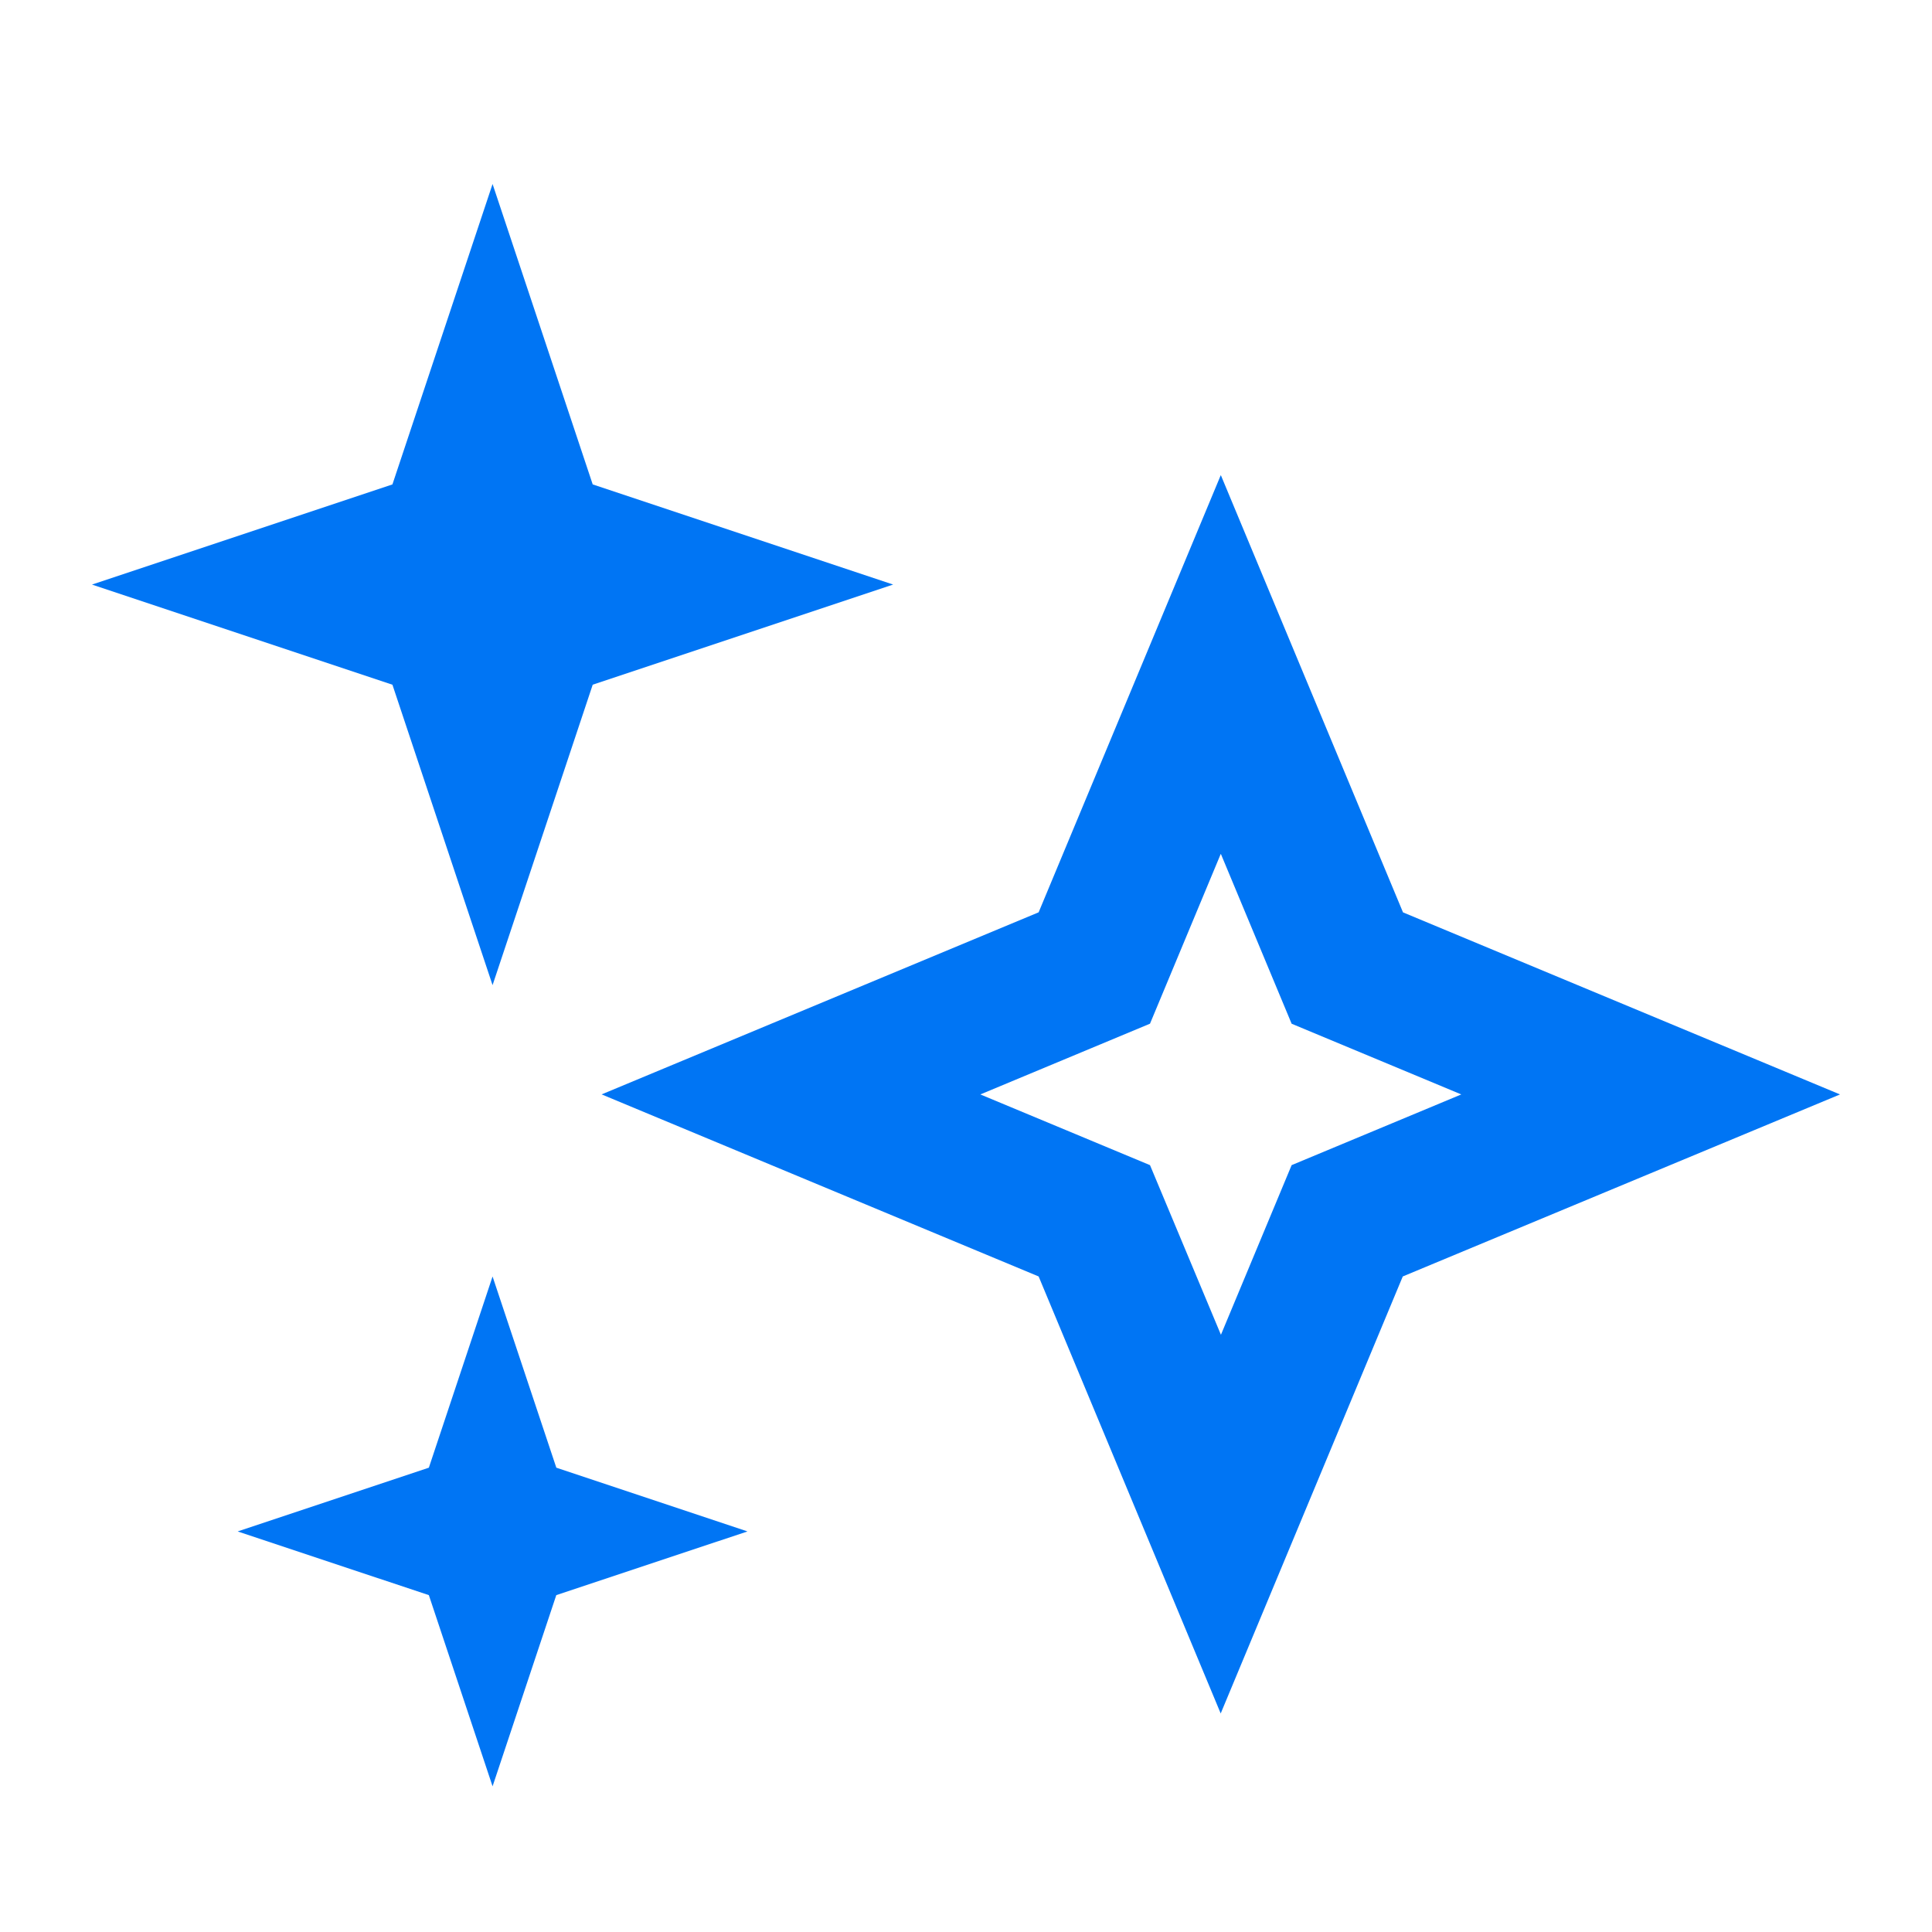 <svg xmlns="http://www.w3.org/2000/svg" width="42" height="42" viewBox="0 0 42 42">
  <g id="برنامج_إدارة_معارض_الديكورات" data-name="برنامج إدارة معارض الديكورات" transform="translate(-15566 -3999)">
    <rect id="Rectangle_18559" data-name="Rectangle 18559" width="42" height="42" transform="translate(15566 3999)" fill="none"/>
    <path id="icons8_sparkling" d="M24.542,15.567l1.537,3.688,3.688,1.537-3.688,1.537-1.537,3.688L23,22.329l-3.688-1.537L23,19.254l1.537-3.688m0-8.233-3.958,9.5-9.5,3.958,9.5,3.958,3.958,9.5,3.958-9.5L38,20.792l-9.5-3.958-3.958-9.5ZM6.531,11.885l2.177,6.531,2.177-6.531,6.531-2.177L10.885,7.531,8.708,1,6.531,7.531,0,9.708Zm3.563,17.021L8.708,24.75,7.323,28.906,3.167,30.292l4.156,1.385,1.385,4.156,1.385-4.156,4.156-1.385Z" transform="translate(15568 4002)" fill="#0075f4"/>
  </g>
</svg>
